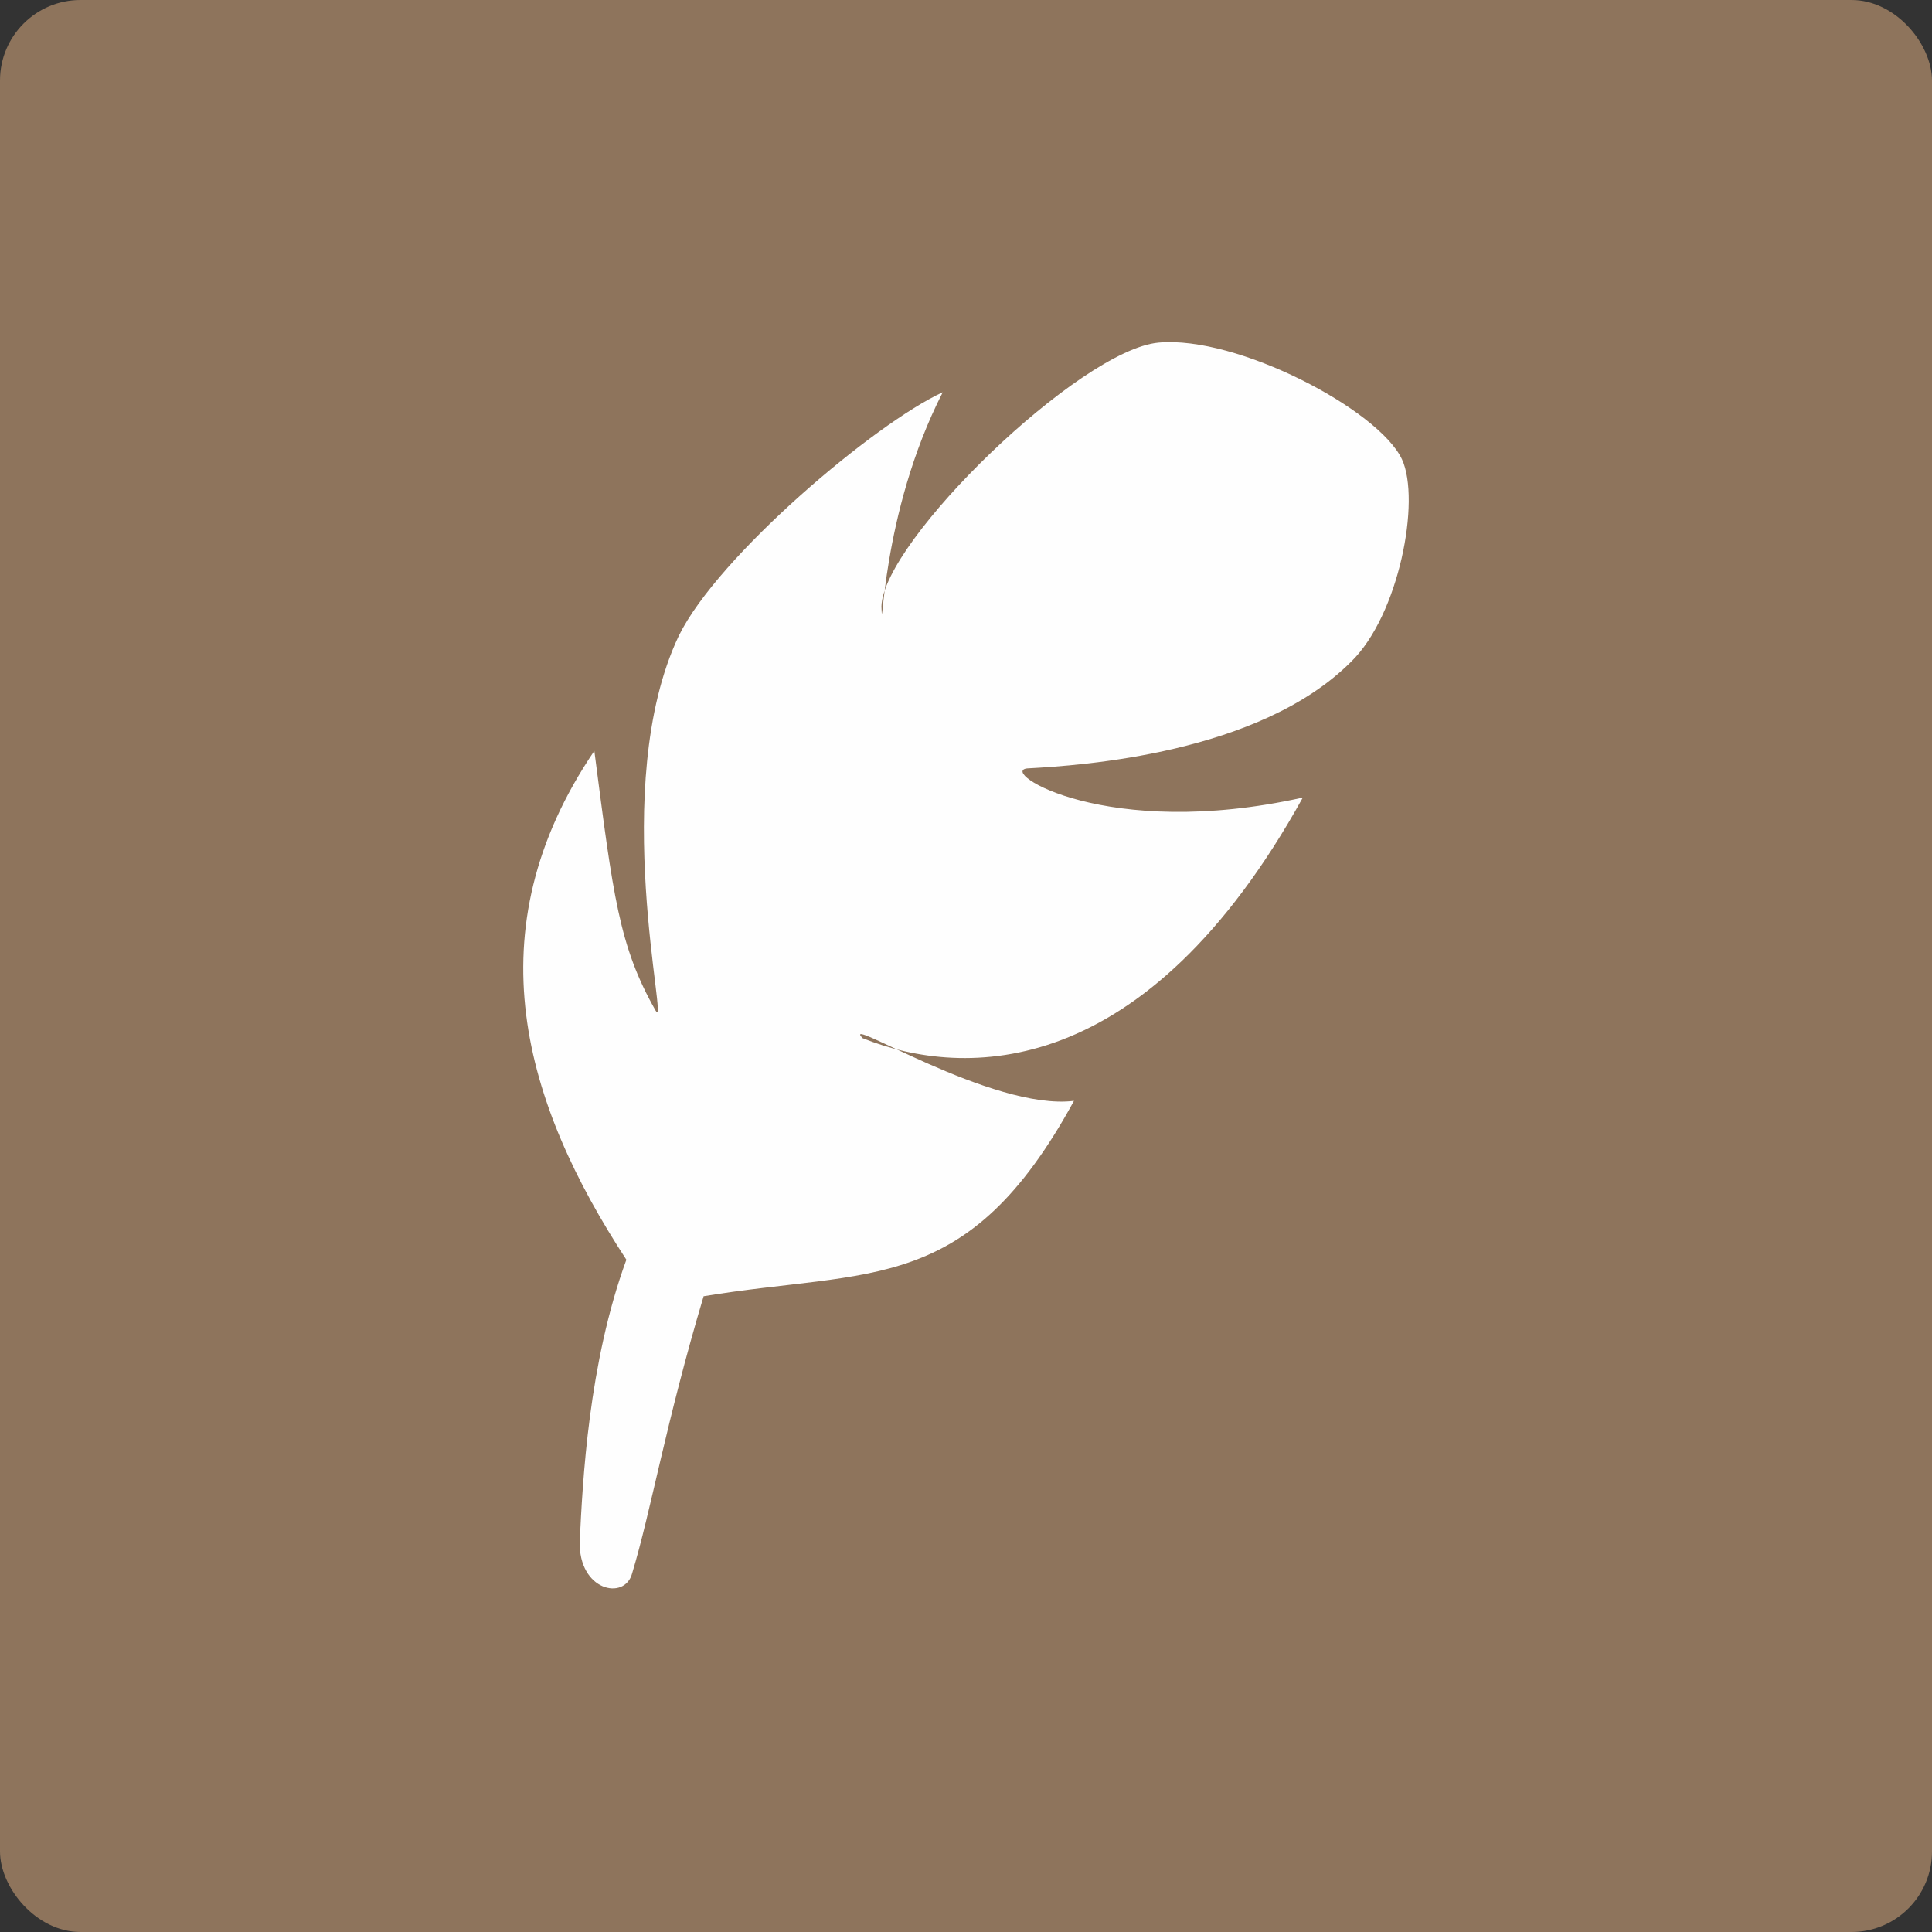 <?xml version="1.0" encoding="UTF-8"?>
<svg width="96px" height="96px" viewBox="0 0 96 96" version="1.1" xmlns="http://www.w3.org/2000/svg" xmlns:xlink="http://www.w3.org/1999/xlink">
    <rect x="0" y="0" width="96" height="96" fill="#333333" stroke="none"/>
    <!-- Generator: Sketch 41.2 (35397) - http://www.bohemiancoding.com/sketch -->
    <title>lightweight-icon</title>
    <desc>Created with Sketch.</desc>
    <defs></defs>
    <g id="icons" stroke="none" stroke-width="1" fill="none" fill-rule="evenodd">
        <g id="Sprite-Sheet" transform="translate(-812, -30)">
            <g id="lightweight-icon" transform="translate(812, 30)">
                <rect id="icon-base" fill="#8E745C" x="0" y="0" width="96" height="96" rx="4"></rect>
                <path d="M31.411,78.176 C32.354,75.06 33.079,70.713 34.962,64.41 C43.293,63.033 48.074,64.41 53.365,54.701 C49.307,55.207 41.7,50.354 42.859,51.585 C47.931,53.615 56.915,53.758 64.737,39.631 C54.957,41.804 49.594,38.325 51.043,38.182 C53.723,38.038 62.564,37.457 67.126,32.891 C69.518,30.575 70.605,24.85 69.662,22.821 C68.503,20.356 61.473,16.663 57.564,17.025 C53.651,17.387 43.87,26.877 43.798,30.137 C43.87,32.099 43.727,25.579 46.844,19.492 C43.511,21.012 35.686,27.605 33.731,31.59 C30.181,39.053 33.297,51.441 32.573,50.208 C30.761,47.019 30.471,44.555 29.532,37.311 C23.445,46.294 26.052,54.841 31.124,62.595 C29.241,67.739 28.95,73.607 28.807,76.58 C28.732,79.048 31.048,79.553 31.411,78.176 Z" fill="#FEFEFE"></path>
            </g>
        </g>
    </g>
</svg>